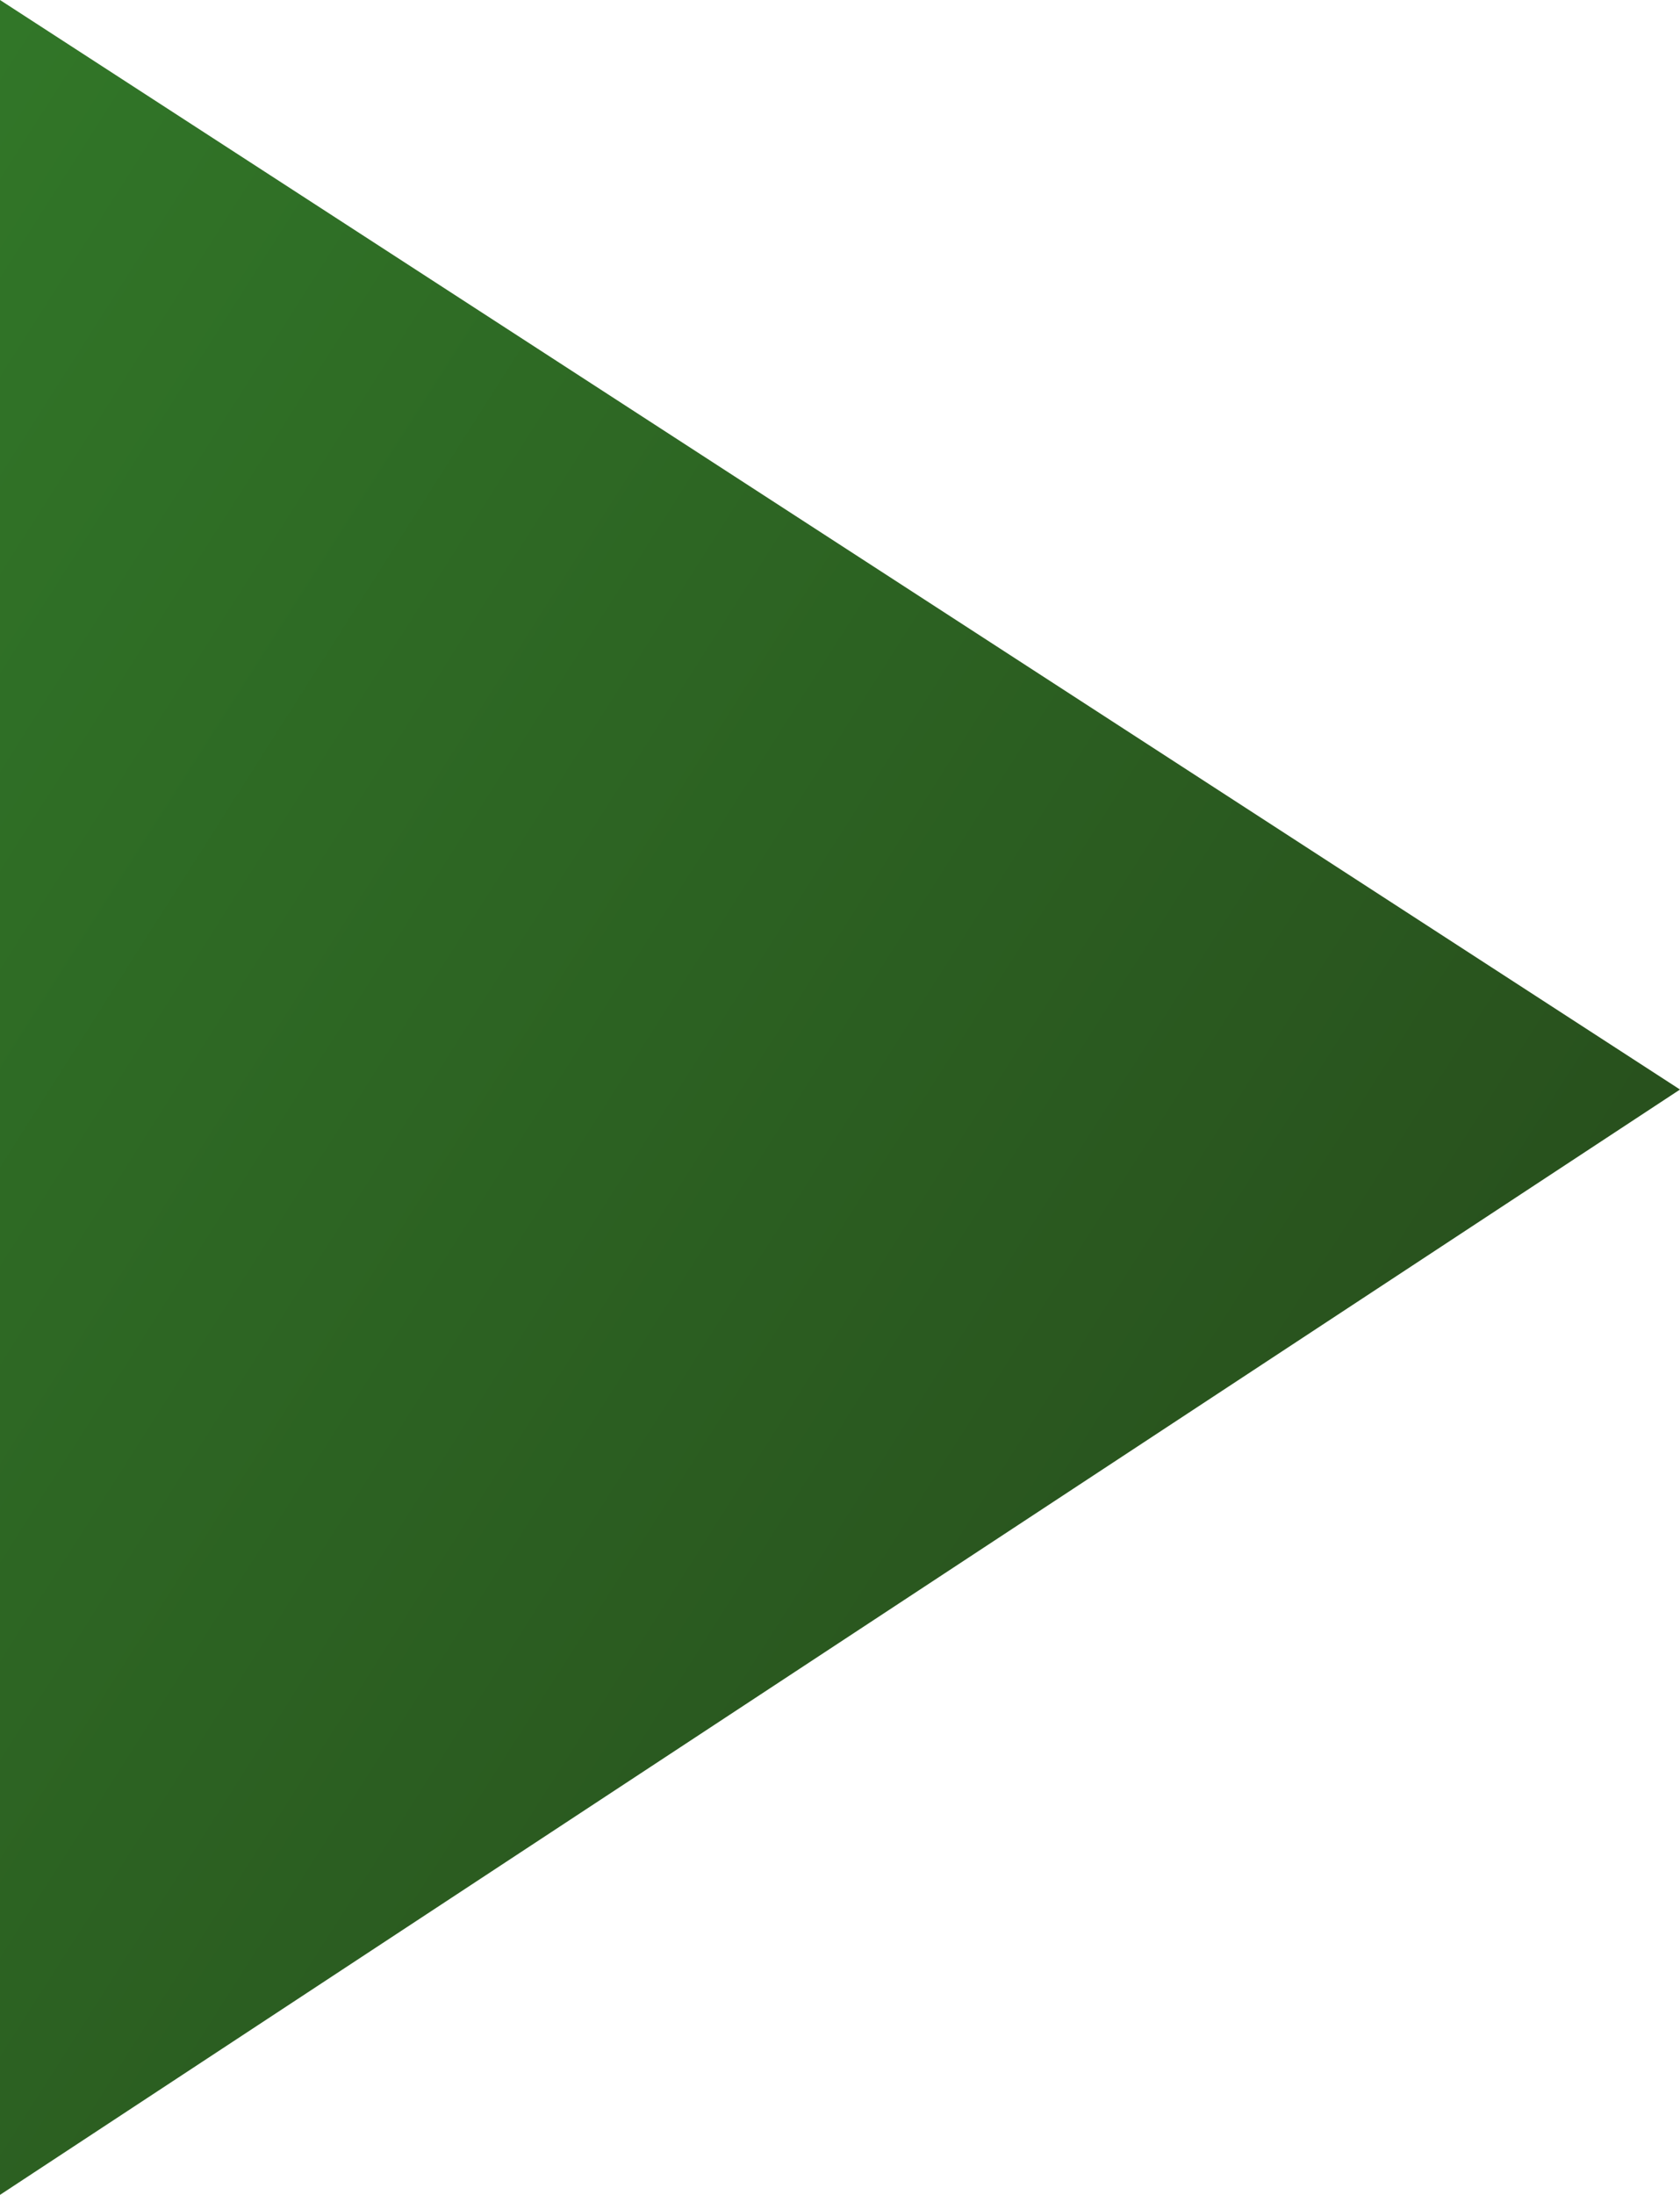 <?xml version="1.0" encoding="utf-8"?>
<!-- Generator: Adobe Illustrator 12.0.1, SVG Export Plug-In . SVG Version: 6.00 Build 51448)  -->
<!DOCTYPE svg PUBLIC "-//W3C//DTD SVG 1.1//EN" "http://www.w3.org/Graphics/SVG/1.1/DTD/svg11.dtd">
<svg  version="1.1" id="图层_1" xmlns="http://www.w3.org/2000/svg" xmlns:xlink="http://www.w3.org/1999/xlink" width="12.441" height="16.247"
	 viewBox="0 0 12.441 16.247" overflow="visible" enable-background="new 0 0 12.441 16.247" xml:space="preserve">
<g>
	<g>
		<g>
			<linearGradient id="XMLID_2_" gradientUnits="userSpaceOnUse" x1="-4.897" y1="5.007" x2="15.636" y2="18.073">
				<stop  offset="0" style="stop-color:#327A29"/>
				<stop  offset="1" style="stop-color:#233C17"/>
			</linearGradient>
			<polygon fill="url(#XMLID_2_)" points="0,0 0,16.247 12.441,8.065 			"/>
		</g>
	</g>
</g>
</svg>
